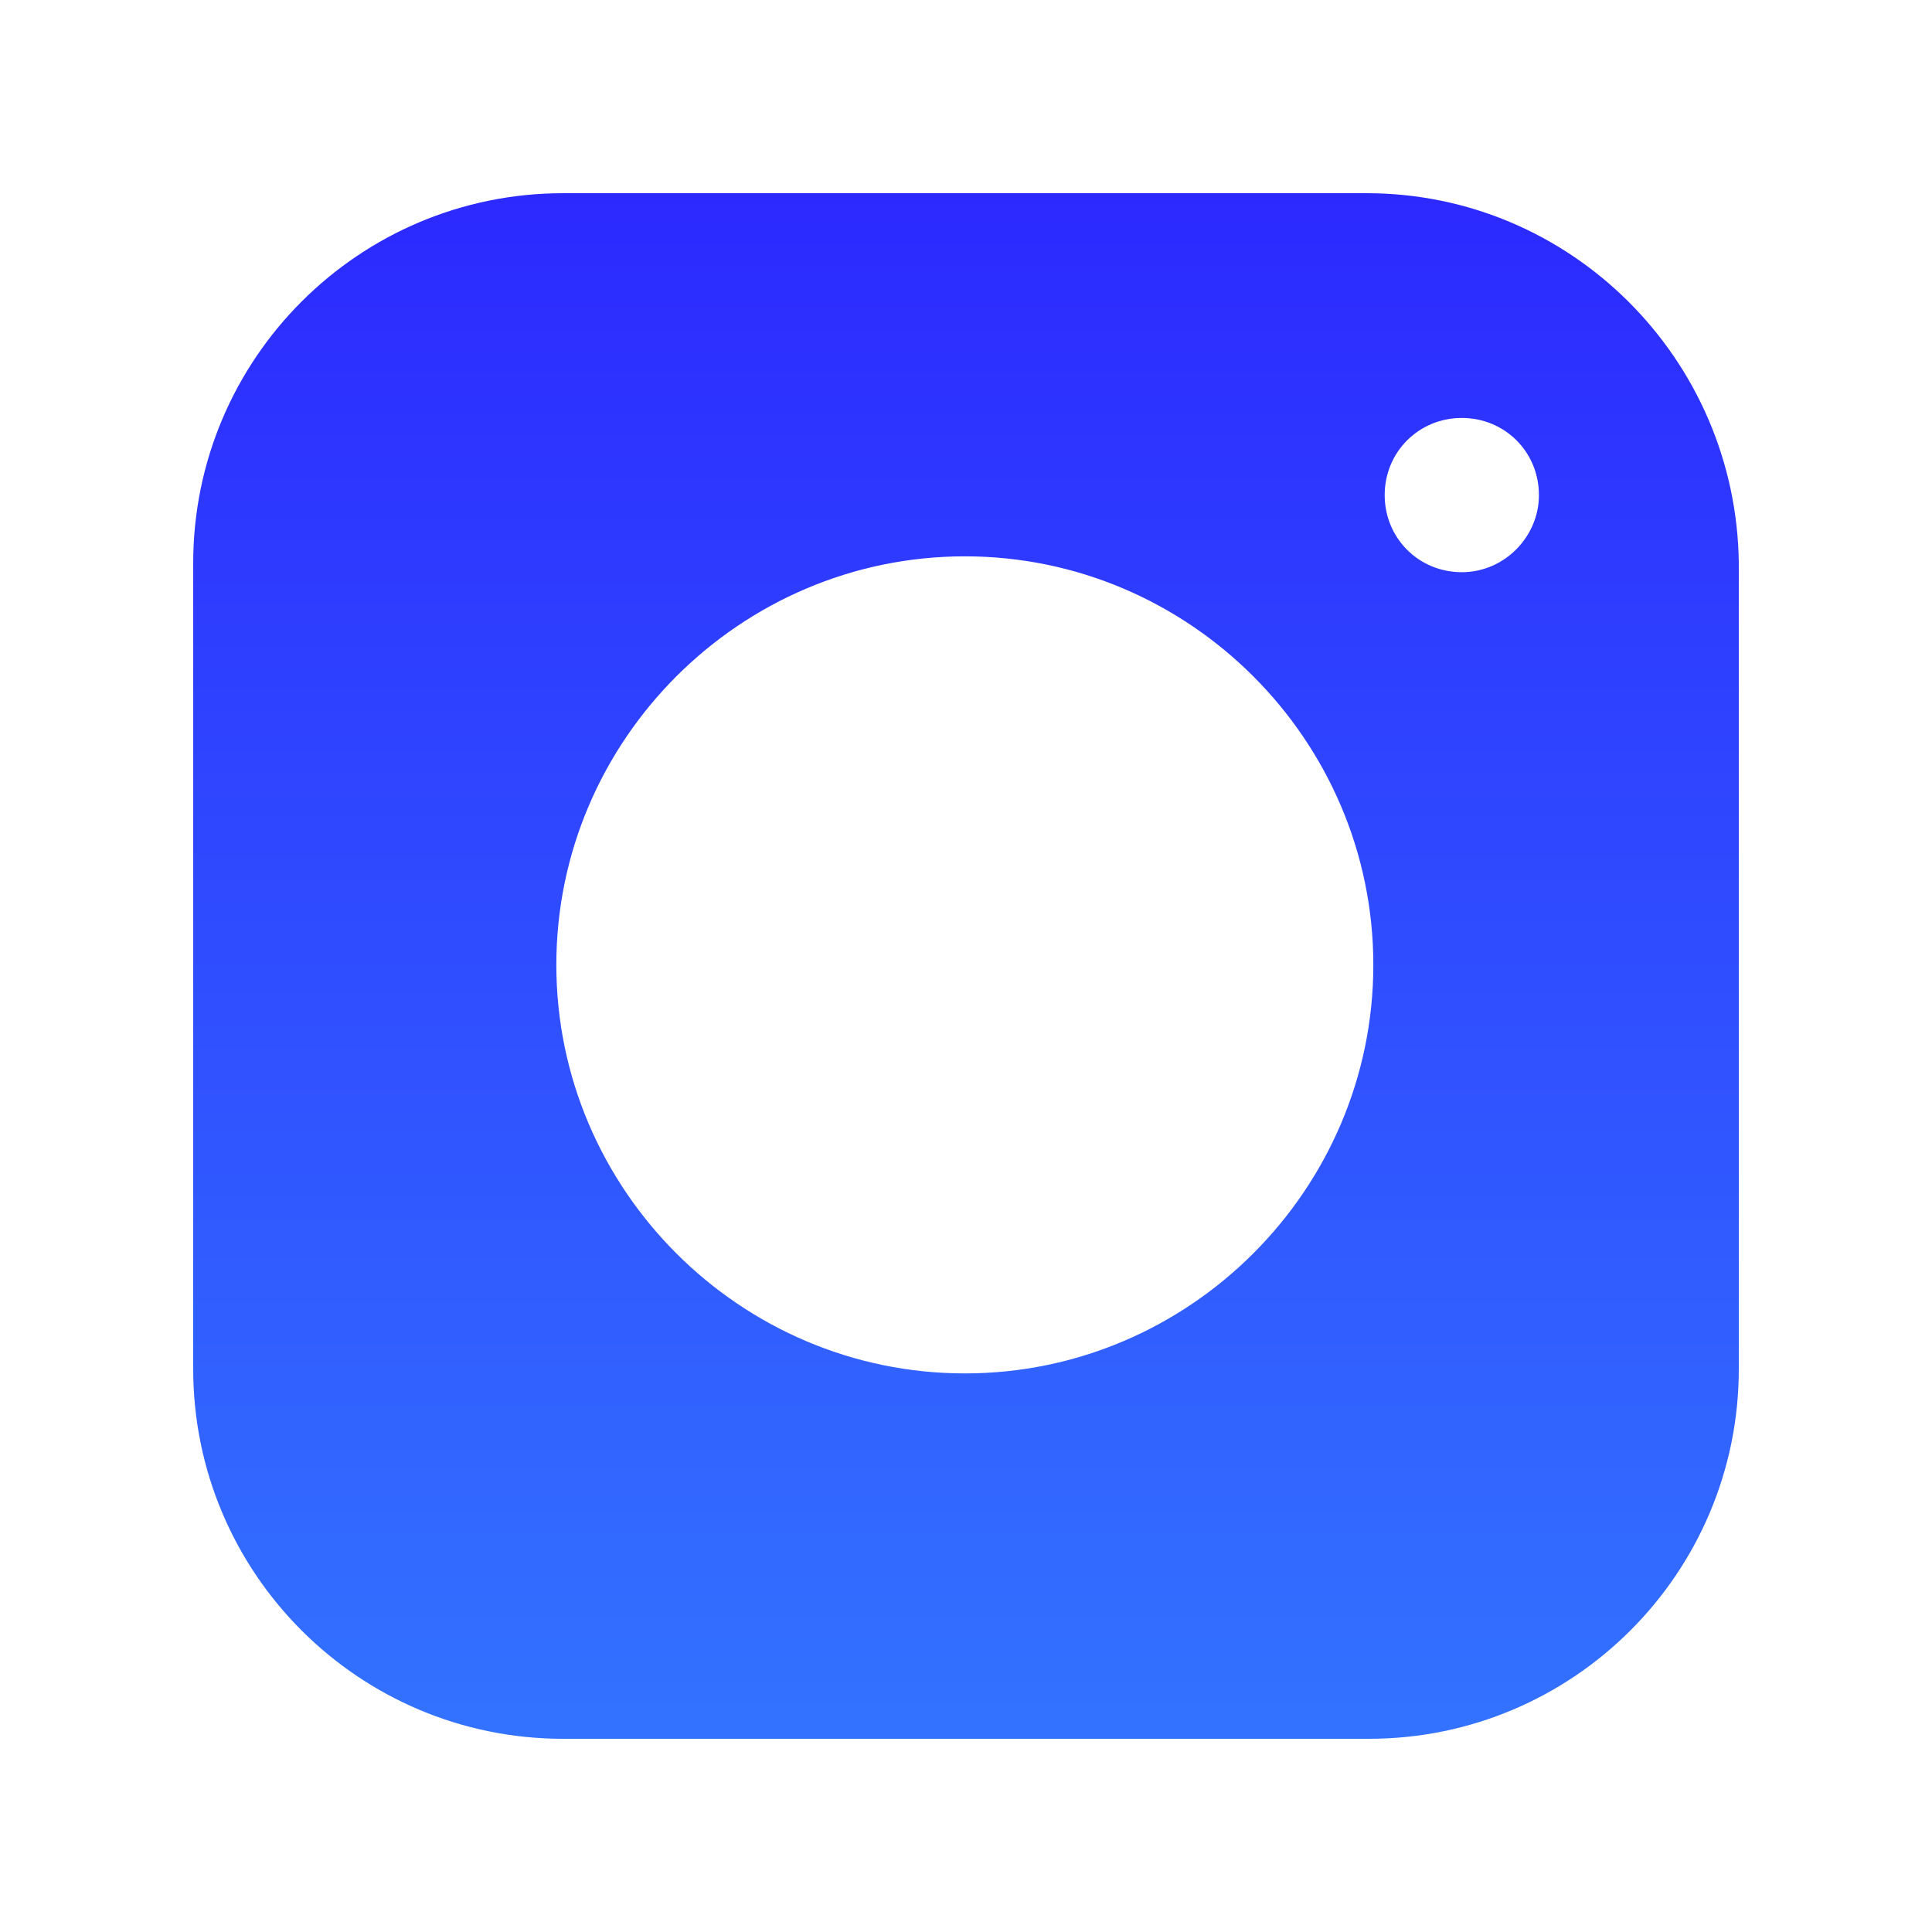 <svg width="24" height="24" viewBox="0 0 24 24" fill="none" xmlns="http://www.w3.org/2000/svg">
<path d="M16.976 2.4H6.996C4.458 2.4 2.4 4.459 2.4 6.996V17.005C2.4 19.542 4.458 21.6 6.996 21.6H17.004C19.542 21.6 21.6 19.542 21.6 17.005V6.996C21.571 4.459 19.513 2.4 16.976 2.4ZM11.986 17.061C9.195 17.061 6.911 14.777 6.911 11.986C6.911 9.195 9.195 6.911 11.986 6.911C14.776 6.911 17.06 9.195 17.06 11.986C17.06 14.777 14.776 17.061 11.986 17.061ZM18.159 7.108C17.624 7.108 17.201 6.685 17.201 6.15C17.201 5.615 17.624 5.192 18.159 5.192C18.695 5.192 19.117 5.615 19.117 6.15C19.119 6.658 18.696 7.108 18.159 7.108Z" fill="url(#paint0_linear_166_809)"/>
<defs>
<linearGradient id="paint0_linear_166_809" x1="12" y1="2.4" x2="12" y2="33.6" gradientUnits="userSpaceOnUse">
<stop stop-color="#2C29FF"/>
<stop offset="1" stop-color="#37A0FF"/>
</linearGradient>
</defs>
</svg>
